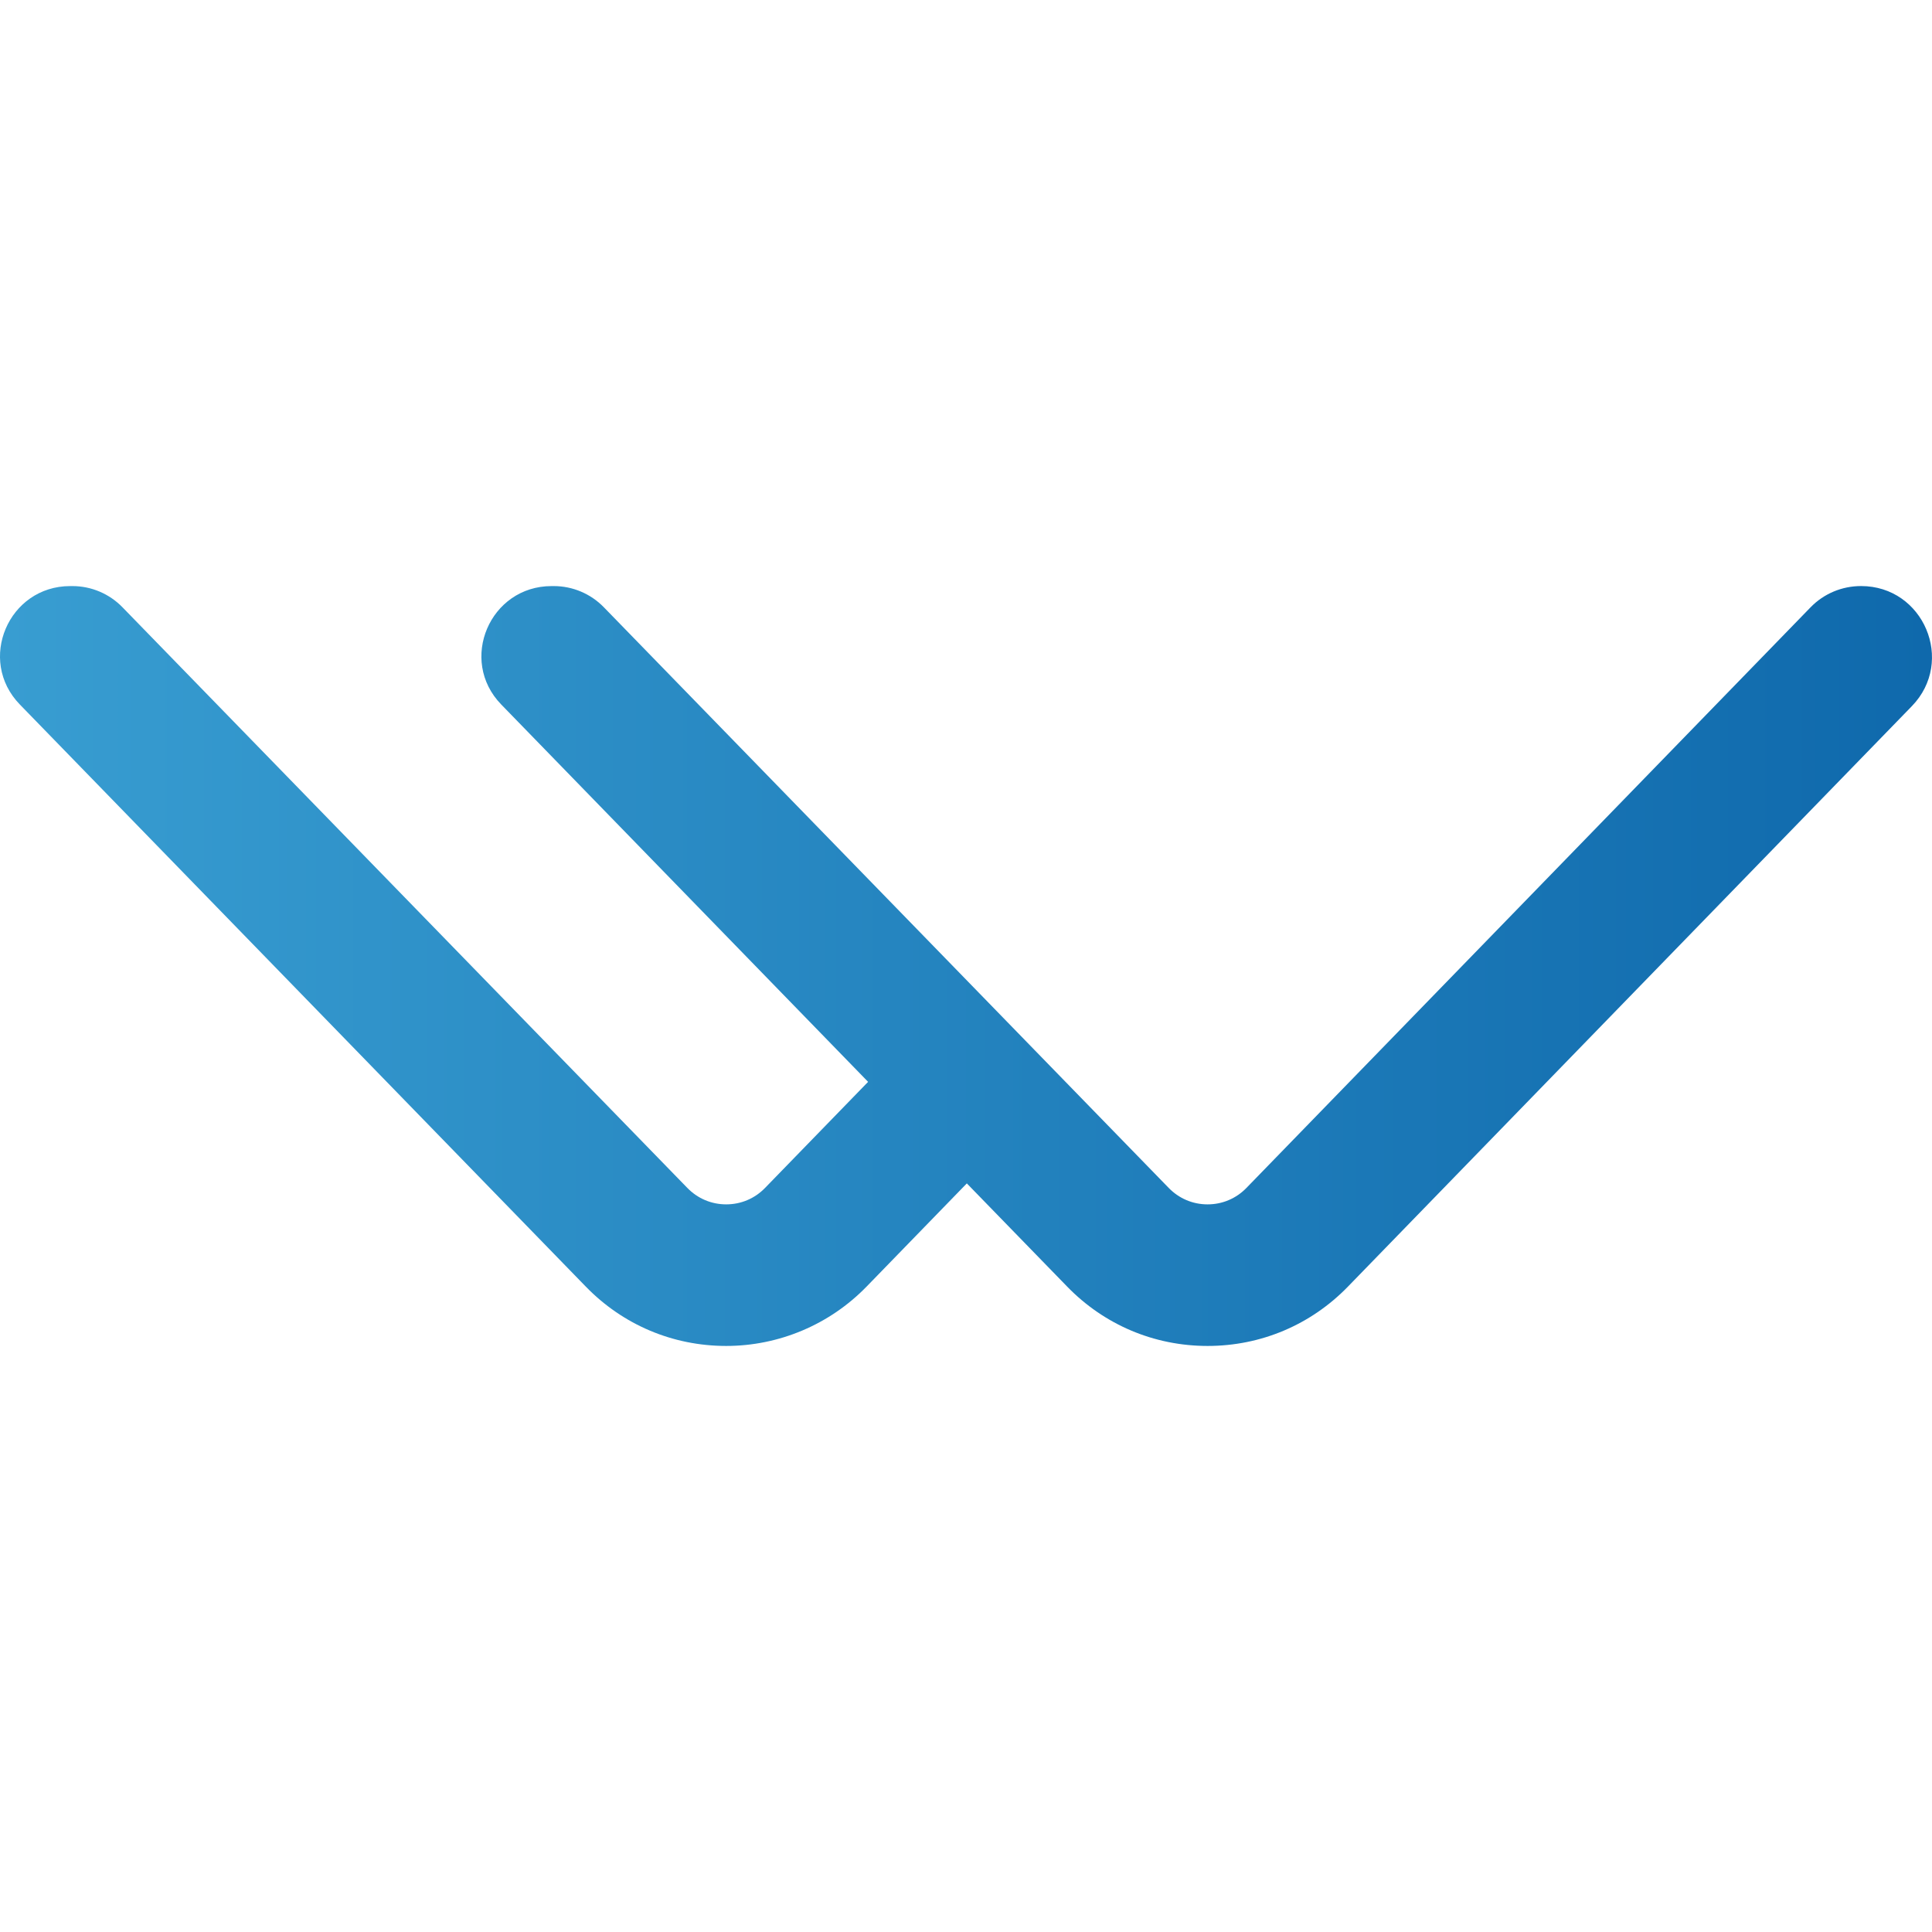 <?xml version="1.0" encoding="UTF-8"?>
<svg id="_レイヤー_1" data-name="レイヤー_1" xmlns="http://www.w3.org/2000/svg" xmlns:xlink="http://www.w3.org/1999/xlink" version="1.1" viewBox="0 0 512 512">
  <!-- Generator: Adobe Illustrator 29.7.1, SVG Export Plug-In . SVG Version: 2.1.1 Build 8)  -->
  <defs>
    <style>
      .st0 {
        fill: none;
      }

      .st1 {
        fill: url(#_名称未設定グラデーション);
      }
    </style>
    <linearGradient id="_名称未設定グラデーション" data-name="名称未設定グラデーション" x1="0" y1="-850.551" x2="512" y2="-850.551" gradientTransform="translate(0 -594.551) scale(1 -1)" gradientUnits="userSpaceOnUse">
      <stop offset="0" stop-color="#389dd1"/>
      <stop offset="1" stop-color="#0f69ac"/>
    </linearGradient>
  </defs>
  <rect class="st0" width="512" height="512"/>
  <path id="WAVEE_x2B__logo" class="st1" d="M493.201,155.31c-5.055,0-9.856,2.006-13.38,5.631-27.53,28.326-149.517,153.884-149.517,153.884-2.719,2.8-6.376,4.346-10.281,4.346h-.007c-3.913,0-7.57-1.546-10.318-4.382l-149.677-153.862c-3.486-3.582-8.253-5.605-13.251-5.607-.193,0-.388,0-.586,0-16.379-.006-24.766,19.641-13.349,31.385,26.553,27.317,65.613,67.491,97.22,99.998l-27.321,28.122c-2.719,2.8-6.375,4.346-10.281,4.346h-.007c-3.913,0-7.57-1.546-10.318-4.382L32.449,160.926c-3.485-3.582-8.253-5.605-13.251-5.607-.193,0-.388,0-.586,0-16.379-.006-24.766,19.641-13.35,31.385,51.452,52.932,149.946,154.224,149.946,154.224,9.849,10.157,23.069,15.756,37.22,15.763,14.027,0,27.457-5.677,37.231-15.738l26.56-27.339c15.983,16.438,26.559,27.314,26.559,27.314,9.849,10.157,23.07,15.756,37.22,15.763h.022c14.136,0,27.349-5.584,37.198-15.726l149.437-153.819c11.556-11.896,3.127-31.835-13.457-31.835h0Z"/>
</svg>